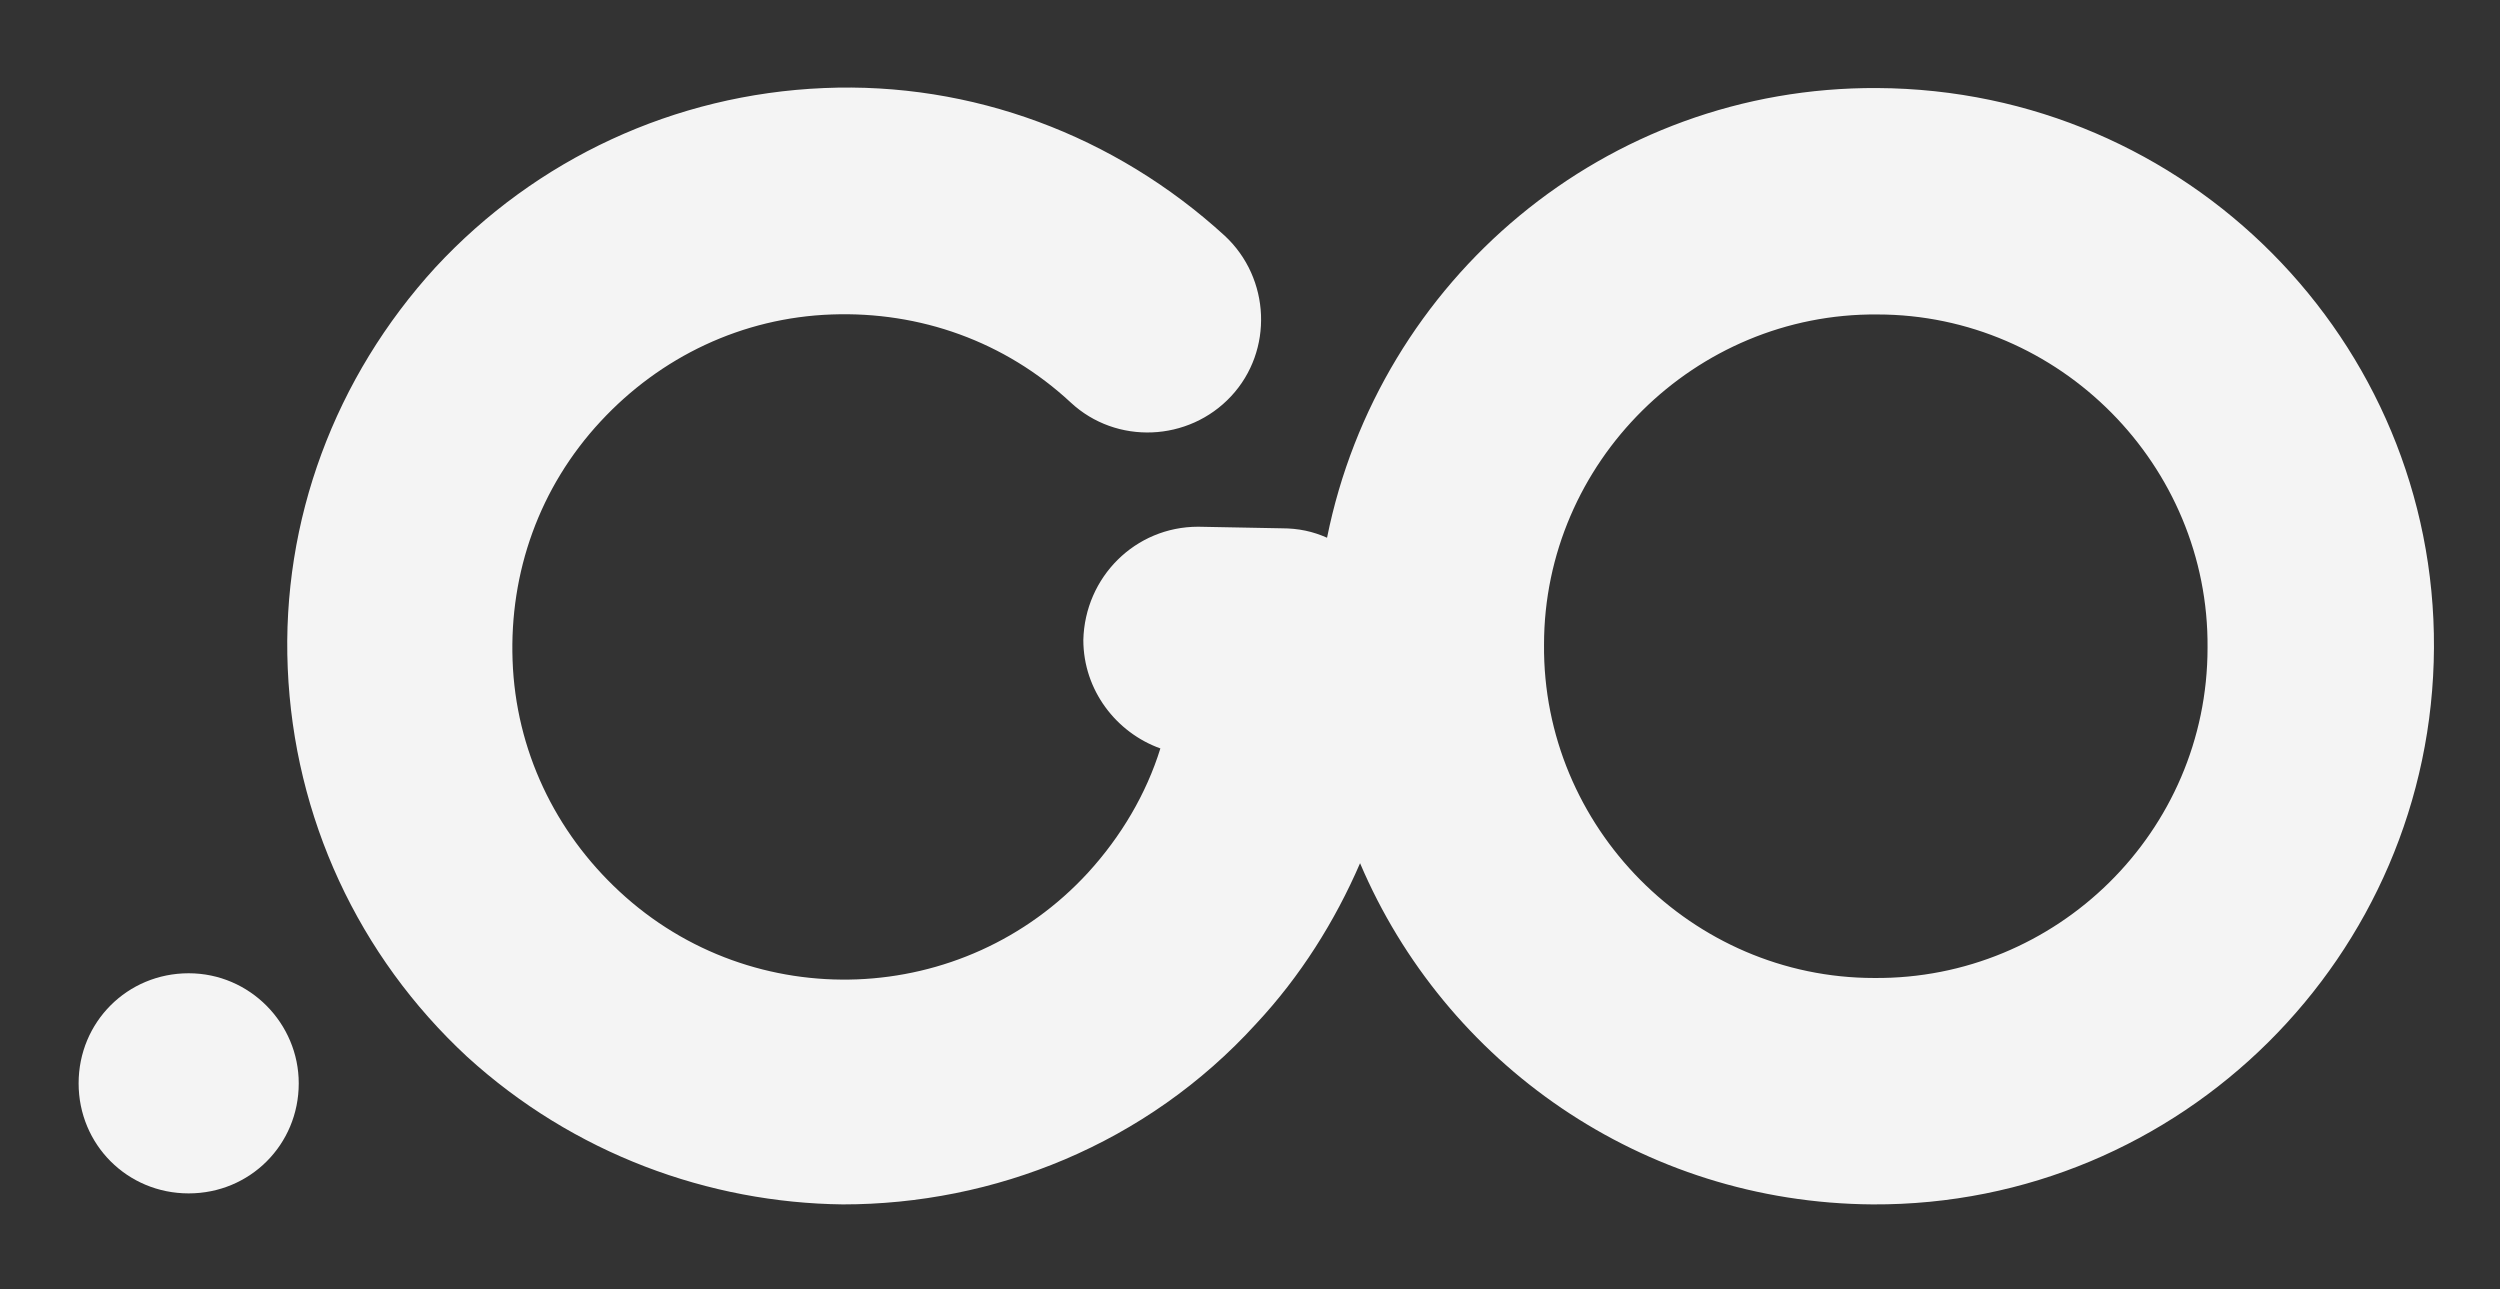 <?xml version="1.0" encoding="utf-8"?>
<!-- Generator: Adobe Illustrator 19.0.0, SVG Export Plug-In . SVG Version: 6.00 Build 0)  -->
<svg version="1.1" id="Layer_1" xmlns="http://www.w3.org/2000/svg" xmlns:xlink="http://www.w3.org/1999/xlink" x="0px" y="0px"
	 viewBox="-302.9 256.2 159 82" style="enable-background:new -302.9 256.2 159 82;" xml:space="preserve">
<rect x="-302.9" y="256.2" width="159" height="82" fill="#333333" stroke="none"/>
<style type="text/css">
	.st0{fill:#F4F4F4;}
</style>
<g>
	<path id="XMLID_107_" class="st0" d="M-183.5,261.8c-17.3-0.1-31.7,12.2-35,28.6c-0.9-0.4-1.8-0.6-2.9-0.6l-5.3-0.1
		c-4,0-7.2,3.2-7.3,7.2c0,3.2,2.1,5.9,4.9,6.9c-0.9,2.9-2.5,5.6-4.6,7.9l0,0c-7.9,8.6-21.3,9.1-29.8,1.2c-4.1-3.8-6.6-9-6.8-14.7
		c-0.2-5.6,1.7-11,5.6-15.2c3.8-4.1,9-6.6,14.7-6.8c5.6-0.2,11,1.7,15.2,5.6c2.9,2.7,7.5,2.5,10.2-0.4c2.7-2.9,2.5-7.5-0.4-10.2
		c-7-6.4-16.1-9.8-25.5-9.4c-9.5,0.4-18.3,4.5-24.7,11.4c-6.4,7-9.8,16.1-9.4,25.5c0.4,9.5,4.5,18.3,11.4,24.7
		c6.8,6.2,15.4,9.3,23.9,9.4c9.6,0,19.3-3.8,26.3-11.5c2.8-3,5-6.5,6.6-10.2c5.4,12.7,17.9,21.6,32.6,21.7
		c19.6,0.1,35.6-15.8,35.7-35.4C-148,277.9-163.8,261.9-183.5,261.8 M-183.7,318.4c-11.6,0-21.1-9.6-21-21.2
		c0-11.6,9.6-21.1,21.2-21c11.6,0,21.1,9.6,21,21.2C-162.5,309.1-172.1,318.5-183.7,318.4"/>
	<path id="XMLID_106_" class="st0" d="M-290.9,318.1c-3.9,0-7,3.1-7,7s3.1,7,7,7c3.9,0,7-3.1,7-7
		C-283.9,321.3-287,318.1-290.9,318.1"/>
</g>
</svg>

